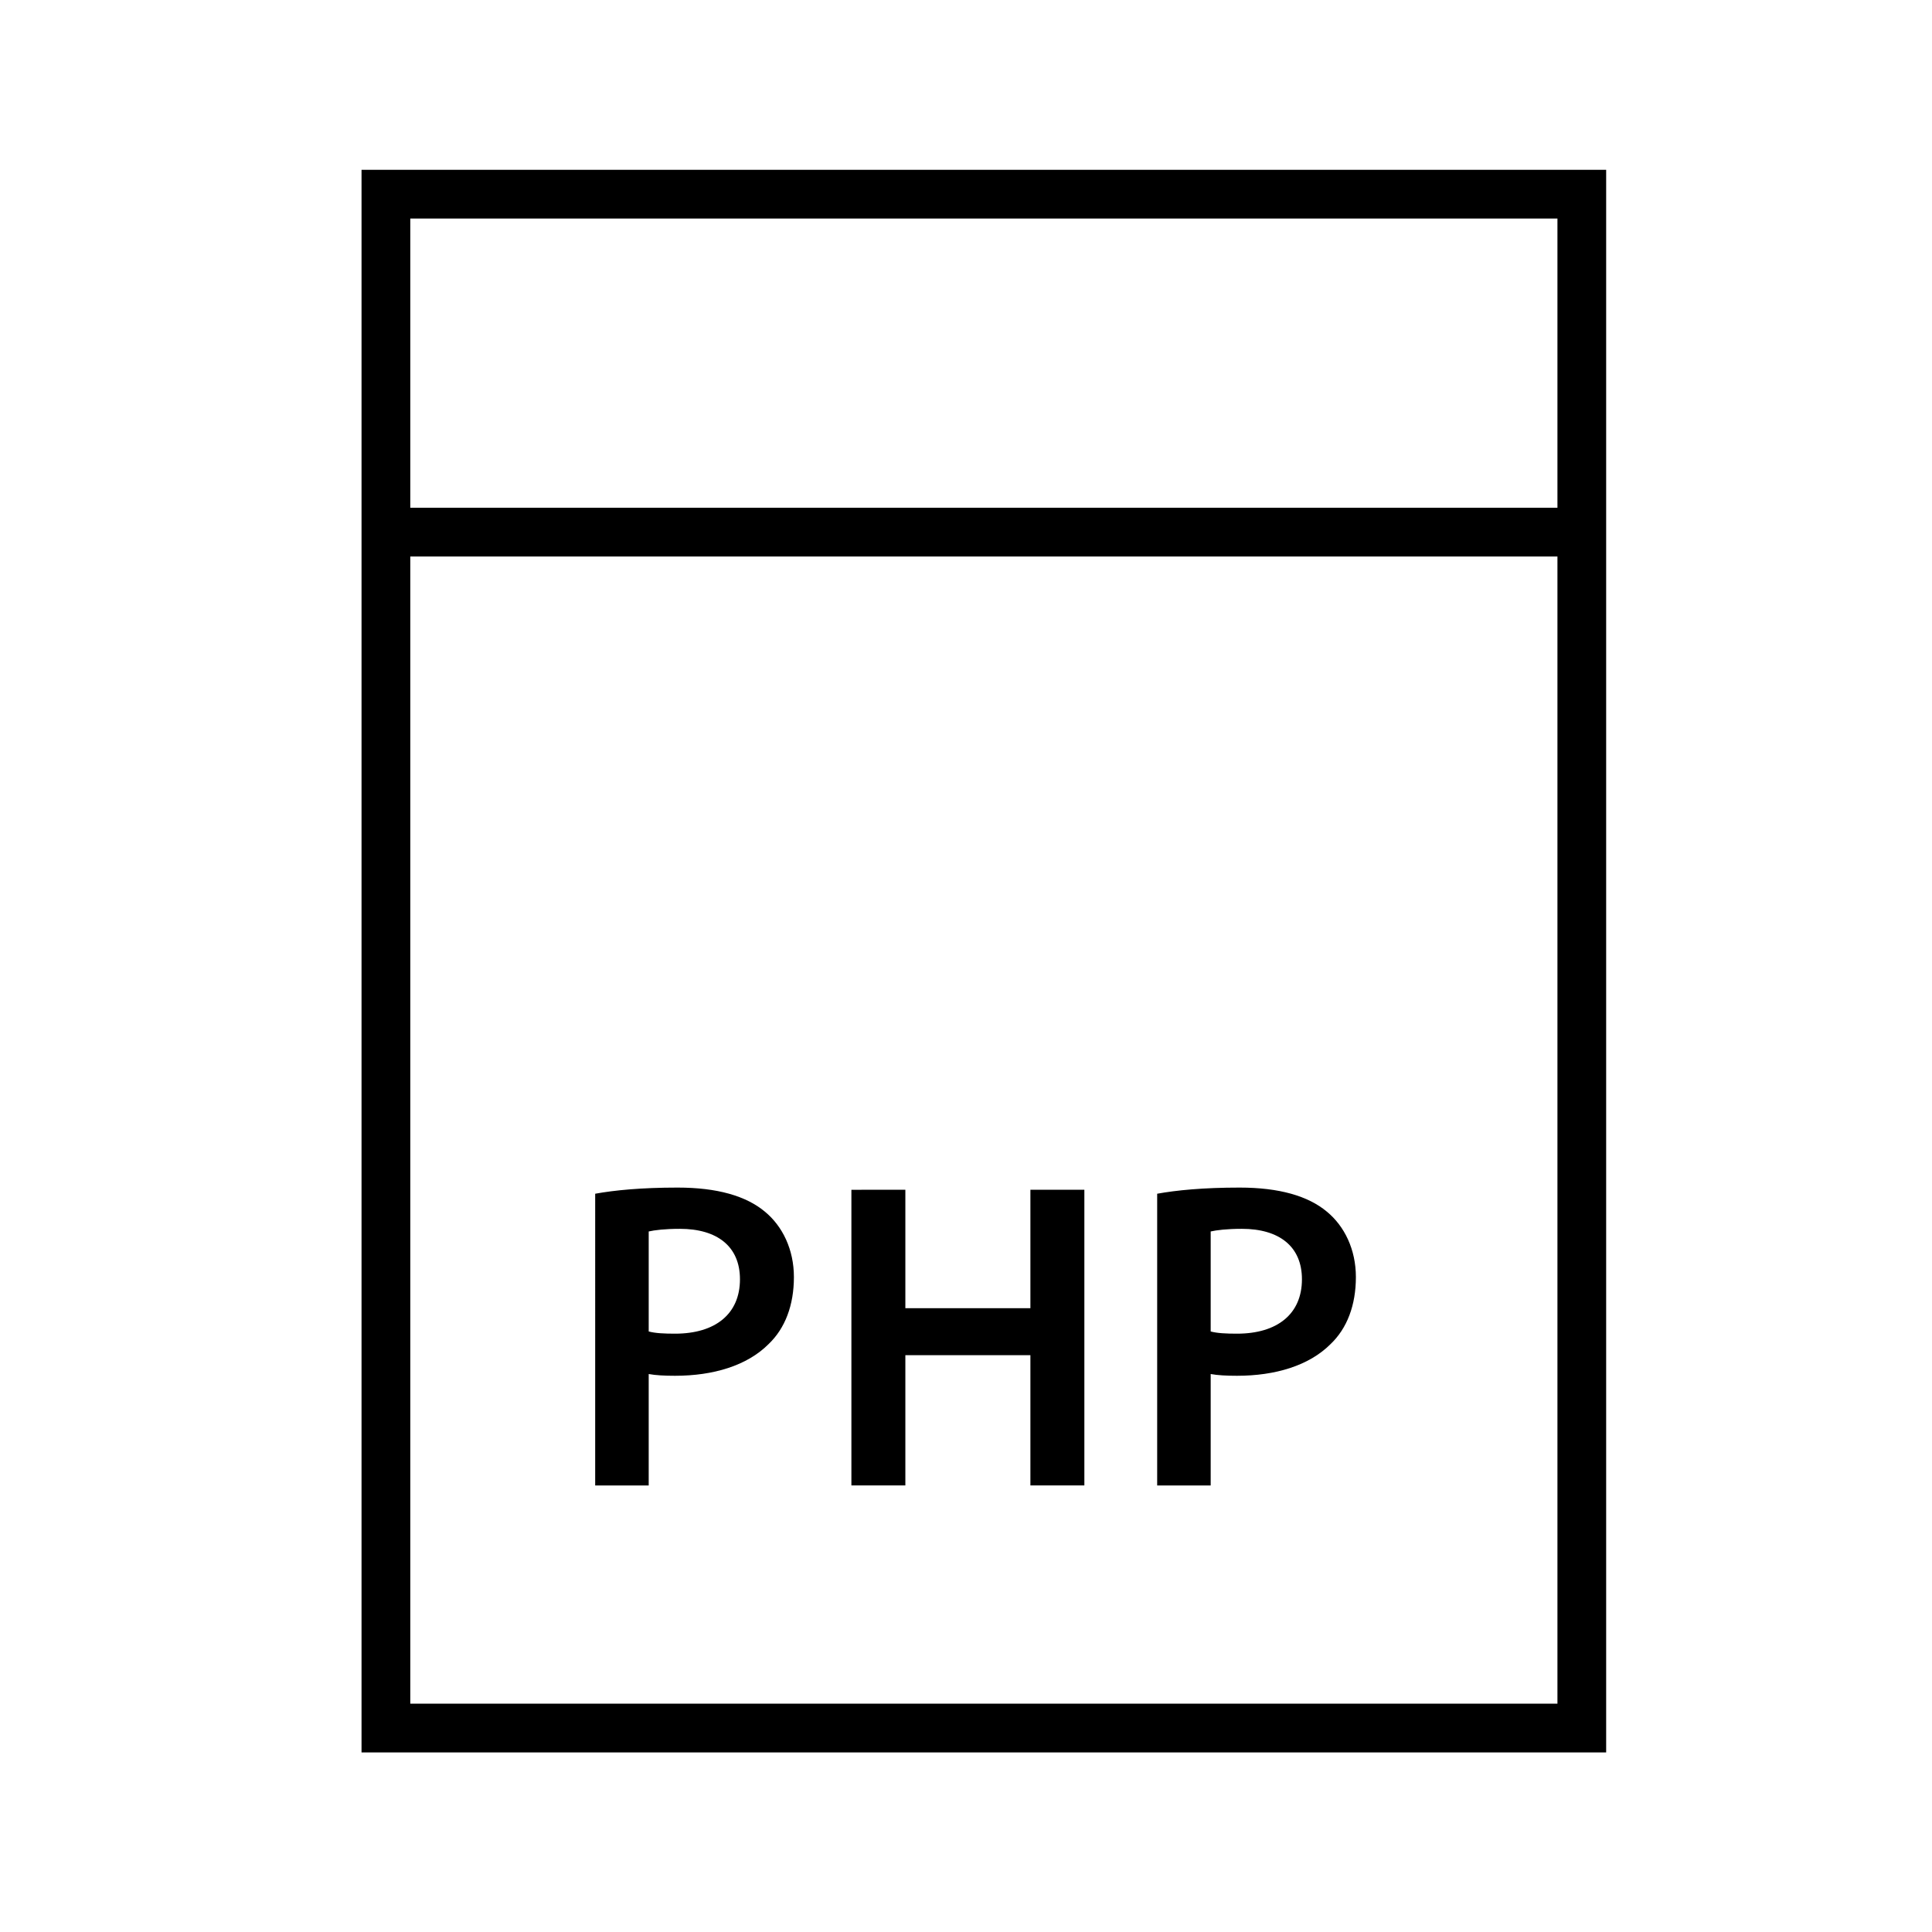 <?xml version="1.0" encoding="UTF-8"?>
<!-- Uploaded to: ICON Repo, www.iconrepo.com, Generator: ICON Repo Mixer Tools -->
<svg fill="#000000" width="800px" height="800px" version="1.1" viewBox="144 144 512 512" xmlns="http://www.w3.org/2000/svg">
 <g>
  <path d="m301.73 460.35c5.117-0.926 12.207-1.629 21.855-1.629 10.465 0 18.137 2.207 23.137 6.394 4.652 3.836 7.672 10 7.672 17.324 0 7.441-2.324 13.602-6.742 17.789-5.695 5.695-14.648 8.367-24.762 8.367-2.676 0-5.117-0.117-6.977-0.465v29.531h-14.184zm14.184 36.504c1.742 0.469 4.07 0.582 6.977 0.582 10.695 0 17.207-5.231 17.207-14.414 0-8.719-6.047-13.371-15.93-13.371-3.953 0-6.742 0.348-8.254 0.699z"/>
  <path d="m383.93 459.3v31.387h33.137v-31.387h14.301v78.355l-14.301 0.004v-34.527h-33.137v34.527h-14.301v-78.355z"/>
  <path d="m450.66 460.35c5.113-0.926 12.207-1.629 21.855-1.629 10.465 0 18.137 2.207 23.137 6.394 4.652 3.836 7.672 10 7.672 17.324 0 7.441-2.324 13.602-6.742 17.789-5.695 5.695-14.648 8.367-24.762 8.367-2.676 0-5.117-0.117-6.977-0.465v29.531h-14.18v-77.312zm14.184 36.504c1.742 0.469 4.07 0.582 6.977 0.582 10.695 0 17.207-5.231 17.207-14.414 0-8.719-6.047-13.371-15.93-13.371-3.949 0-6.742 0.348-8.254 0.699z"/>
  <path d="m239.81 189v419.41h329.84v-419.41zm316.93 406.49h-304.01v-304.01h304.01zm-304.01-316.93v-76.648h304.01v76.648z"/>
 </g>
</svg>